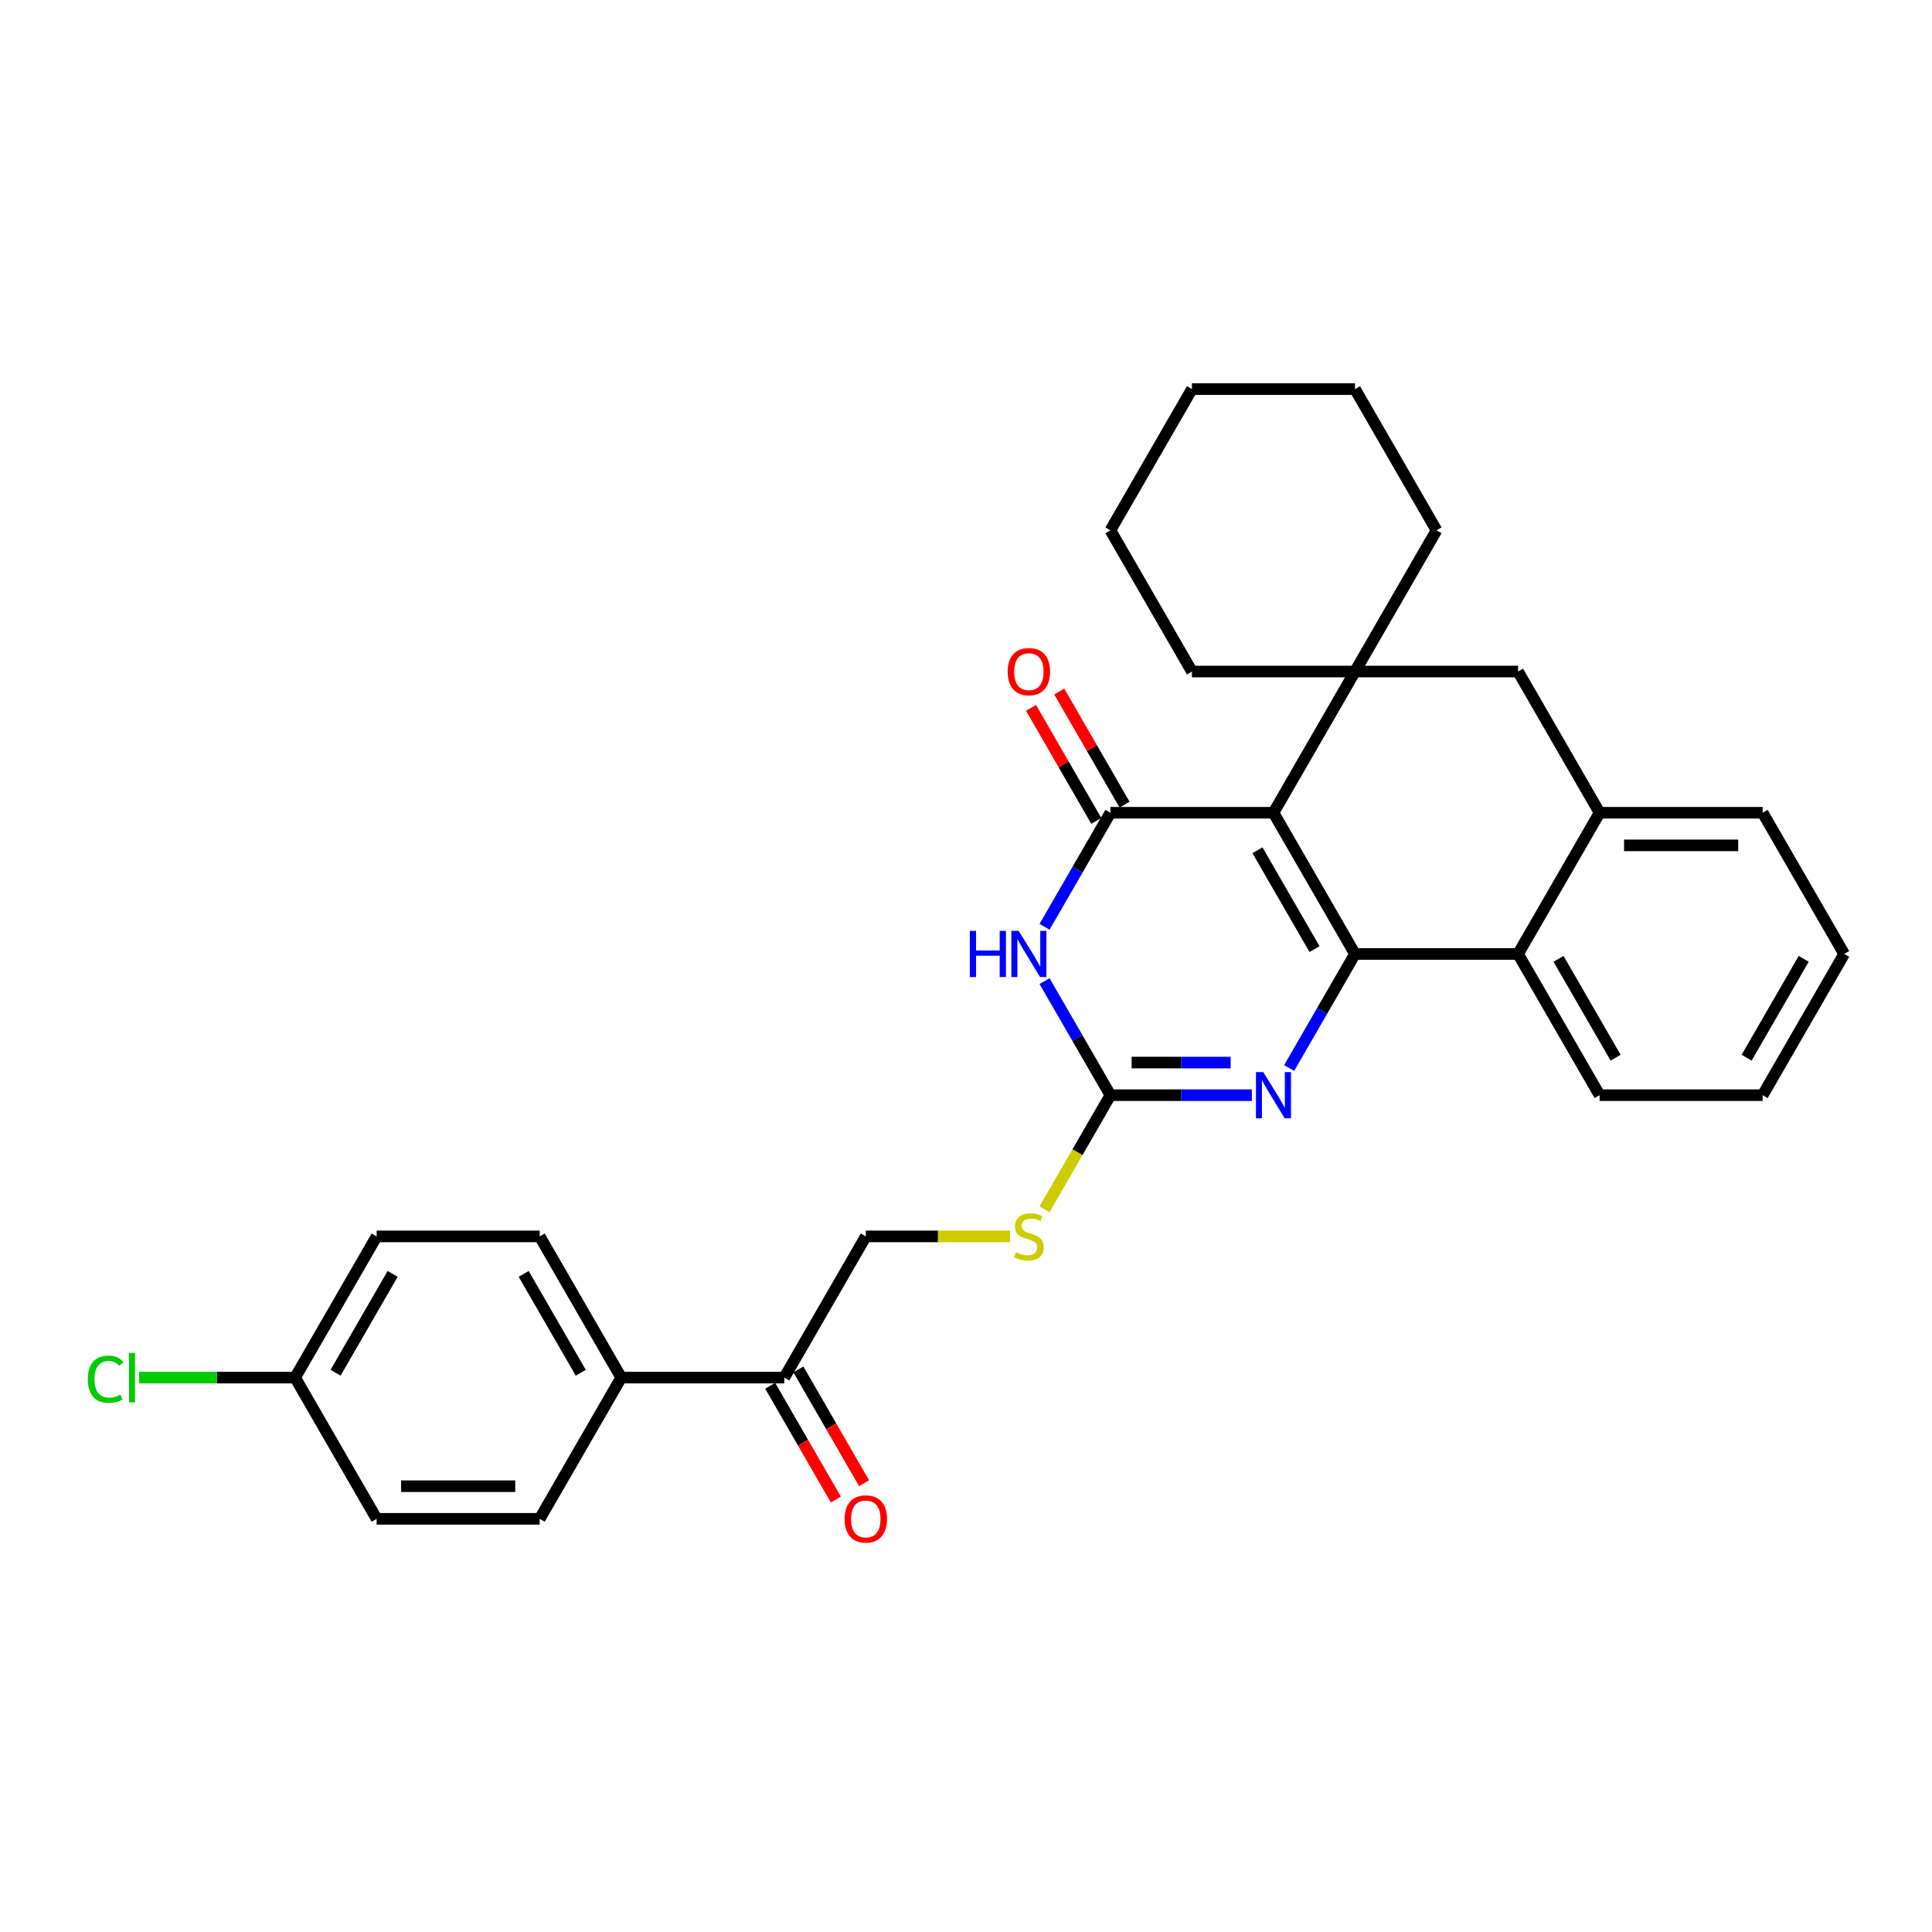 <?xml version='1.0' encoding='iso-8859-1'?>
<svg version='1.1' baseProfile='full'
              xmlns='http://www.w3.org/2000/svg'
                      xmlns:rdkit='http://www.rdkit.org/xml'
                      xmlns:xlink='http://www.w3.org/1999/xlink'
                  xml:space='preserve'
width='1000px' height='1000px' viewBox='0 0 1000 1000'>
<!-- END OF HEADER -->
<rect style='opacity:1.0;fill:#FFFFFF;stroke:none' width='1000' height='1000' x='0' y='0'> </rect>
<path class='bond-0' d='M 659.145,420.679 L 701.345,493.771' style='fill:none;fill-rule:evenodd;stroke:#000000;stroke-width:6px;stroke-linecap:butt;stroke-linejoin:miter;stroke-opacity:1' />
<path class='bond-0' d='M 650.856,440.083 L 680.396,491.247' style='fill:none;fill-rule:evenodd;stroke:#000000;stroke-width:6px;stroke-linecap:butt;stroke-linejoin:miter;stroke-opacity:1' />
<path class='bond-1' d='M 659.145,420.679 L 574.745,420.679' style='fill:none;fill-rule:evenodd;stroke:#000000;stroke-width:6px;stroke-linecap:butt;stroke-linejoin:miter;stroke-opacity:1' />
<path class='bond-5' d='M 659.145,420.679 L 701.345,347.586' style='fill:none;fill-rule:evenodd;stroke:#000000;stroke-width:6px;stroke-linecap:butt;stroke-linejoin:miter;stroke-opacity:1' />
<path class='bond-3' d='M 701.345,493.771 L 684.304,523.287' style='fill:none;fill-rule:evenodd;stroke:#000000;stroke-width:6px;stroke-linecap:butt;stroke-linejoin:miter;stroke-opacity:1' />
<path class='bond-3' d='M 684.304,523.287 L 667.263,552.803' style='fill:none;fill-rule:evenodd;stroke:#0000FF;stroke-width:6px;stroke-linecap:butt;stroke-linejoin:miter;stroke-opacity:1' />
<path class='bond-6' d='M 701.345,493.771 L 785.745,493.771' style='fill:none;fill-rule:evenodd;stroke:#000000;stroke-width:6px;stroke-linecap:butt;stroke-linejoin:miter;stroke-opacity:1' />
<path class='bond-2' d='M 574.745,420.679 L 557.704,450.194' style='fill:none;fill-rule:evenodd;stroke:#000000;stroke-width:6px;stroke-linecap:butt;stroke-linejoin:miter;stroke-opacity:1' />
<path class='bond-2' d='M 557.704,450.194 L 540.663,479.71' style='fill:none;fill-rule:evenodd;stroke:#0000FF;stroke-width:6px;stroke-linecap:butt;stroke-linejoin:miter;stroke-opacity:1' />
<path class='bond-10' d='M 582.054,416.459 L 565.159,387.196' style='fill:none;fill-rule:evenodd;stroke:#000000;stroke-width:6px;stroke-linecap:butt;stroke-linejoin:miter;stroke-opacity:1' />
<path class='bond-10' d='M 565.159,387.196 L 548.264,357.933' style='fill:none;fill-rule:evenodd;stroke:#FF0000;stroke-width:6px;stroke-linecap:butt;stroke-linejoin:miter;stroke-opacity:1' />
<path class='bond-10' d='M 567.436,424.899 L 550.541,395.636' style='fill:none;fill-rule:evenodd;stroke:#000000;stroke-width:6px;stroke-linecap:butt;stroke-linejoin:miter;stroke-opacity:1' />
<path class='bond-10' d='M 550.541,395.636 L 533.646,366.373' style='fill:none;fill-rule:evenodd;stroke:#FF0000;stroke-width:6px;stroke-linecap:butt;stroke-linejoin:miter;stroke-opacity:1' />
<path class='bond-4' d='M 540.663,507.832 L 557.704,537.348' style='fill:none;fill-rule:evenodd;stroke:#0000FF;stroke-width:6px;stroke-linecap:butt;stroke-linejoin:miter;stroke-opacity:1' />
<path class='bond-4' d='M 557.704,537.348 L 574.745,566.864' style='fill:none;fill-rule:evenodd;stroke:#000000;stroke-width:6px;stroke-linecap:butt;stroke-linejoin:miter;stroke-opacity:1' />
<path class='bond-31' d='M 647.97,566.864 L 611.358,566.864' style='fill:none;fill-rule:evenodd;stroke:#0000FF;stroke-width:6px;stroke-linecap:butt;stroke-linejoin:miter;stroke-opacity:1' />
<path class='bond-31' d='M 611.358,566.864 L 574.745,566.864' style='fill:none;fill-rule:evenodd;stroke:#000000;stroke-width:6px;stroke-linecap:butt;stroke-linejoin:miter;stroke-opacity:1' />
<path class='bond-31' d='M 636.987,549.984 L 611.358,549.984' style='fill:none;fill-rule:evenodd;stroke:#0000FF;stroke-width:6px;stroke-linecap:butt;stroke-linejoin:miter;stroke-opacity:1' />
<path class='bond-31' d='M 611.358,549.984 L 585.729,549.984' style='fill:none;fill-rule:evenodd;stroke:#000000;stroke-width:6px;stroke-linecap:butt;stroke-linejoin:miter;stroke-opacity:1' />
<path class='bond-9' d='M 574.745,566.864 L 557.694,596.397' style='fill:none;fill-rule:evenodd;stroke:#000000;stroke-width:6px;stroke-linecap:butt;stroke-linejoin:miter;stroke-opacity:1' />
<path class='bond-9' d='M 557.694,596.397 L 540.643,625.929' style='fill:none;fill-rule:evenodd;stroke:#CCCC00;stroke-width:6px;stroke-linecap:butt;stroke-linejoin:miter;stroke-opacity:1' />
<path class='bond-8' d='M 701.345,347.586 L 785.745,347.586' style='fill:none;fill-rule:evenodd;stroke:#000000;stroke-width:6px;stroke-linecap:butt;stroke-linejoin:miter;stroke-opacity:1' />
<path class='bond-18' d='M 701.345,347.586 L 743.545,274.493' style='fill:none;fill-rule:evenodd;stroke:#000000;stroke-width:6px;stroke-linecap:butt;stroke-linejoin:miter;stroke-opacity:1' />
<path class='bond-19' d='M 701.345,347.586 L 616.945,347.586' style='fill:none;fill-rule:evenodd;stroke:#000000;stroke-width:6px;stroke-linecap:butt;stroke-linejoin:miter;stroke-opacity:1' />
<path class='bond-23' d='M 785.745,493.771 L 827.945,566.864' style='fill:none;fill-rule:evenodd;stroke:#000000;stroke-width:6px;stroke-linecap:butt;stroke-linejoin:miter;stroke-opacity:1' />
<path class='bond-23' d='M 806.694,496.295 L 836.234,547.46' style='fill:none;fill-rule:evenodd;stroke:#000000;stroke-width:6px;stroke-linecap:butt;stroke-linejoin:miter;stroke-opacity:1' />
<path class='bond-30' d='M 785.745,493.771 L 827.945,420.679' style='fill:none;fill-rule:evenodd;stroke:#000000;stroke-width:6px;stroke-linecap:butt;stroke-linejoin:miter;stroke-opacity:1' />
<path class='bond-7' d='M 827.945,420.679 L 785.745,347.586' style='fill:none;fill-rule:evenodd;stroke:#000000;stroke-width:6px;stroke-linecap:butt;stroke-linejoin:miter;stroke-opacity:1' />
<path class='bond-24' d='M 827.945,420.679 L 912.345,420.679' style='fill:none;fill-rule:evenodd;stroke:#000000;stroke-width:6px;stroke-linecap:butt;stroke-linejoin:miter;stroke-opacity:1' />
<path class='bond-24' d='M 840.605,437.559 L 899.685,437.559' style='fill:none;fill-rule:evenodd;stroke:#000000;stroke-width:6px;stroke-linecap:butt;stroke-linejoin:miter;stroke-opacity:1' />
<path class='bond-13' d='M 522.771,639.957 L 485.458,639.957' style='fill:none;fill-rule:evenodd;stroke:#CCCC00;stroke-width:6px;stroke-linecap:butt;stroke-linejoin:miter;stroke-opacity:1' />
<path class='bond-13' d='M 485.458,639.957 L 448.145,639.957' style='fill:none;fill-rule:evenodd;stroke:#000000;stroke-width:6px;stroke-linecap:butt;stroke-linejoin:miter;stroke-opacity:1' />
<path class='bond-11' d='M 405.944,713.049 L 448.145,639.957' style='fill:none;fill-rule:evenodd;stroke:#000000;stroke-width:6px;stroke-linecap:butt;stroke-linejoin:miter;stroke-opacity:1' />
<path class='bond-12' d='M 405.944,713.049 L 321.544,713.049' style='fill:none;fill-rule:evenodd;stroke:#000000;stroke-width:6px;stroke-linecap:butt;stroke-linejoin:miter;stroke-opacity:1' />
<path class='bond-14' d='M 398.635,717.269 L 415.637,746.718' style='fill:none;fill-rule:evenodd;stroke:#000000;stroke-width:6px;stroke-linecap:butt;stroke-linejoin:miter;stroke-opacity:1' />
<path class='bond-14' d='M 415.637,746.718 L 432.639,776.166' style='fill:none;fill-rule:evenodd;stroke:#FF0000;stroke-width:6px;stroke-linecap:butt;stroke-linejoin:miter;stroke-opacity:1' />
<path class='bond-14' d='M 413.254,708.829 L 430.256,738.278' style='fill:none;fill-rule:evenodd;stroke:#000000;stroke-width:6px;stroke-linecap:butt;stroke-linejoin:miter;stroke-opacity:1' />
<path class='bond-14' d='M 430.256,738.278 L 447.258,767.726' style='fill:none;fill-rule:evenodd;stroke:#FF0000;stroke-width:6px;stroke-linecap:butt;stroke-linejoin:miter;stroke-opacity:1' />
<path class='bond-15' d='M 321.544,713.049 L 279.344,639.957' style='fill:none;fill-rule:evenodd;stroke:#000000;stroke-width:6px;stroke-linecap:butt;stroke-linejoin:miter;stroke-opacity:1' />
<path class='bond-15' d='M 300.596,710.525 L 271.056,659.361' style='fill:none;fill-rule:evenodd;stroke:#000000;stroke-width:6px;stroke-linecap:butt;stroke-linejoin:miter;stroke-opacity:1' />
<path class='bond-16' d='M 321.544,713.049 L 279.344,786.142' style='fill:none;fill-rule:evenodd;stroke:#000000;stroke-width:6px;stroke-linecap:butt;stroke-linejoin:miter;stroke-opacity:1' />
<path class='bond-21' d='M 279.344,639.957 L 194.944,639.957' style='fill:none;fill-rule:evenodd;stroke:#000000;stroke-width:6px;stroke-linecap:butt;stroke-linejoin:miter;stroke-opacity:1' />
<path class='bond-20' d='M 279.344,786.142 L 194.944,786.142' style='fill:none;fill-rule:evenodd;stroke:#000000;stroke-width:6px;stroke-linecap:butt;stroke-linejoin:miter;stroke-opacity:1' />
<path class='bond-20' d='M 266.684,769.262 L 207.604,769.262' style='fill:none;fill-rule:evenodd;stroke:#000000;stroke-width:6px;stroke-linecap:butt;stroke-linejoin:miter;stroke-opacity:1' />
<path class='bond-17' d='M 152.744,713.049 L 194.944,786.142' style='fill:none;fill-rule:evenodd;stroke:#000000;stroke-width:6px;stroke-linecap:butt;stroke-linejoin:miter;stroke-opacity:1' />
<path class='bond-22' d='M 152.744,713.049 L 112.375,713.049' style='fill:none;fill-rule:evenodd;stroke:#000000;stroke-width:6px;stroke-linecap:butt;stroke-linejoin:miter;stroke-opacity:1' />
<path class='bond-22' d='M 112.375,713.049 L 72.007,713.049' style='fill:none;fill-rule:evenodd;stroke:#00CC00;stroke-width:6px;stroke-linecap:butt;stroke-linejoin:miter;stroke-opacity:1' />
<path class='bond-34' d='M 152.744,713.049 L 194.944,639.957' style='fill:none;fill-rule:evenodd;stroke:#000000;stroke-width:6px;stroke-linecap:butt;stroke-linejoin:miter;stroke-opacity:1' />
<path class='bond-34' d='M 173.693,710.525 L 203.233,659.361' style='fill:none;fill-rule:evenodd;stroke:#000000;stroke-width:6px;stroke-linecap:butt;stroke-linejoin:miter;stroke-opacity:1' />
<path class='bond-26' d='M 743.545,274.493 L 701.345,201.401' style='fill:none;fill-rule:evenodd;stroke:#000000;stroke-width:6px;stroke-linecap:butt;stroke-linejoin:miter;stroke-opacity:1' />
<path class='bond-25' d='M 616.945,347.586 L 574.745,274.493' style='fill:none;fill-rule:evenodd;stroke:#000000;stroke-width:6px;stroke-linecap:butt;stroke-linejoin:miter;stroke-opacity:1' />
<path class='bond-27' d='M 827.945,566.864 L 912.345,566.864' style='fill:none;fill-rule:evenodd;stroke:#000000;stroke-width:6px;stroke-linecap:butt;stroke-linejoin:miter;stroke-opacity:1' />
<path class='bond-28' d='M 912.345,420.679 L 954.545,493.771' style='fill:none;fill-rule:evenodd;stroke:#000000;stroke-width:6px;stroke-linecap:butt;stroke-linejoin:miter;stroke-opacity:1' />
<path class='bond-29' d='M 574.745,274.493 L 616.945,201.401' style='fill:none;fill-rule:evenodd;stroke:#000000;stroke-width:6px;stroke-linecap:butt;stroke-linejoin:miter;stroke-opacity:1' />
<path class='bond-32' d='M 701.345,201.401 L 616.945,201.401' style='fill:none;fill-rule:evenodd;stroke:#000000;stroke-width:6px;stroke-linecap:butt;stroke-linejoin:miter;stroke-opacity:1' />
<path class='bond-33' d='M 912.345,566.864 L 954.545,493.771' style='fill:none;fill-rule:evenodd;stroke:#000000;stroke-width:6px;stroke-linecap:butt;stroke-linejoin:miter;stroke-opacity:1' />
<path class='bond-33' d='M 904.057,547.46 L 933.597,496.295' style='fill:none;fill-rule:evenodd;stroke:#000000;stroke-width:6px;stroke-linecap:butt;stroke-linejoin:miter;stroke-opacity:1' />
<path  class='atom-3' d='M 501.975 481.82
L 505.216 481.82
L 505.216 491.982
L 517.437 491.982
L 517.437 481.82
L 520.678 481.82
L 520.678 505.722
L 517.437 505.722
L 517.437 494.683
L 505.216 494.683
L 505.216 505.722
L 501.975 505.722
L 501.975 481.82
' fill='#0000FF'/>
<path  class='atom-3' d='M 527.261 481.82
L 535.094 494.48
Q 535.87 495.729, 537.119 497.991
Q 538.368 500.253, 538.436 500.388
L 538.436 481.82
L 541.609 481.82
L 541.609 505.722
L 538.335 505.722
L 529.928 491.881
Q 528.949 490.26, 527.903 488.403
Q 526.89 486.547, 526.586 485.973
L 526.586 505.722
L 523.48 505.722
L 523.48 481.82
L 527.261 481.82
' fill='#0000FF'/>
<path  class='atom-4' d='M 653.861 554.913
L 661.694 567.573
Q 662.47 568.822, 663.719 571.084
Q 664.969 573.346, 665.036 573.481
L 665.036 554.913
L 668.21 554.913
L 668.21 578.815
L 664.935 578.815
L 656.529 564.973
Q 655.549 563.353, 654.503 561.496
Q 653.49 559.639, 653.186 559.065
L 653.186 578.815
L 650.08 578.815
L 650.08 554.913
L 653.861 554.913
' fill='#0000FF'/>
<path  class='atom-10' d='M 525.793 648.16
Q 526.063 648.262, 527.177 648.734
Q 528.291 649.207, 529.506 649.511
Q 530.755 649.781, 531.971 649.781
Q 534.233 649.781, 535.549 648.7
Q 536.866 647.586, 536.866 645.662
Q 536.866 644.345, 536.191 643.535
Q 535.549 642.725, 534.537 642.286
Q 533.524 641.847, 531.836 641.341
Q 529.709 640.699, 528.426 640.092
Q 527.177 639.484, 526.265 638.201
Q 525.388 636.918, 525.388 634.758
Q 525.388 631.753, 527.413 629.896
Q 529.473 628.039, 533.524 628.039
Q 536.292 628.039, 539.432 629.356
L 538.655 631.955
Q 535.786 630.774, 533.625 630.774
Q 531.296 630.774, 530.013 631.753
Q 528.73 632.698, 528.764 634.352
Q 528.764 635.635, 529.405 636.412
Q 530.08 637.188, 531.025 637.627
Q 532.005 638.066, 533.625 638.572
Q 535.786 639.248, 537.069 639.923
Q 538.351 640.598, 539.263 641.982
Q 540.208 643.333, 540.208 645.662
Q 540.208 648.971, 537.98 650.76
Q 535.786 652.515, 532.106 652.515
Q 529.979 652.515, 528.358 652.043
Q 526.772 651.604, 524.881 650.827
L 525.793 648.16
' fill='#CCCC00'/>
<path  class='atom-11' d='M 521.573 347.653
Q 521.573 341.914, 524.409 338.707
Q 527.244 335.5, 532.545 335.5
Q 537.845 335.5, 540.681 338.707
Q 543.517 341.914, 543.517 347.653
Q 543.517 353.46, 540.647 356.769
Q 537.778 360.043, 532.545 360.043
Q 527.278 360.043, 524.409 356.769
Q 521.573 353.494, 521.573 347.653
M 532.545 357.343
Q 536.191 357.343, 538.149 354.912
Q 540.141 352.447, 540.141 347.653
Q 540.141 342.961, 538.149 340.598
Q 536.191 338.201, 532.545 338.201
Q 528.899 338.201, 526.907 340.564
Q 524.949 342.927, 524.949 347.653
Q 524.949 352.481, 526.907 354.912
Q 528.899 357.343, 532.545 357.343
' fill='#FF0000'/>
<path  class='atom-15' d='M 437.173 786.209
Q 437.173 780.47, 440.008 777.263
Q 442.844 774.056, 448.145 774.056
Q 453.445 774.056, 456.281 777.263
Q 459.117 780.47, 459.117 786.209
Q 459.117 792.016, 456.247 795.325
Q 453.377 798.599, 448.145 798.599
Q 442.878 798.599, 440.008 795.325
Q 437.173 792.05, 437.173 786.209
M 448.145 795.899
Q 451.791 795.899, 453.749 793.468
Q 455.741 791.003, 455.741 786.209
Q 455.741 781.517, 453.749 779.154
Q 451.791 776.757, 448.145 776.757
Q 444.498 776.757, 442.507 779.12
Q 440.549 781.483, 440.549 786.209
Q 440.549 791.037, 442.507 793.468
Q 444.498 795.899, 448.145 795.899
' fill='#FF0000'/>
<path  class='atom-23' d='M 45.455 713.876
Q 45.455 707.935, 48.223 704.829
Q 51.025 701.689, 56.325 701.689
Q 61.254 701.689, 63.888 705.166
L 61.659 706.989
Q 59.735 704.457, 56.325 704.457
Q 52.713 704.457, 50.789 706.888
Q 48.898 709.285, 48.898 713.876
Q 48.898 718.603, 50.856 721.034
Q 52.848 723.464, 56.697 723.464
Q 59.33 723.464, 62.402 721.878
L 63.347 724.41
Q 62.098 725.22, 60.208 725.692
Q 58.317 726.165, 56.224 726.165
Q 51.025 726.165, 48.223 722.992
Q 45.455 719.818, 45.455 713.876
' fill='#00CC00'/>
<path  class='atom-23' d='M 66.791 700.237
L 69.897 700.237
L 69.897 725.861
L 66.791 725.861
L 66.791 700.237
' fill='#00CC00'/>
</svg>
